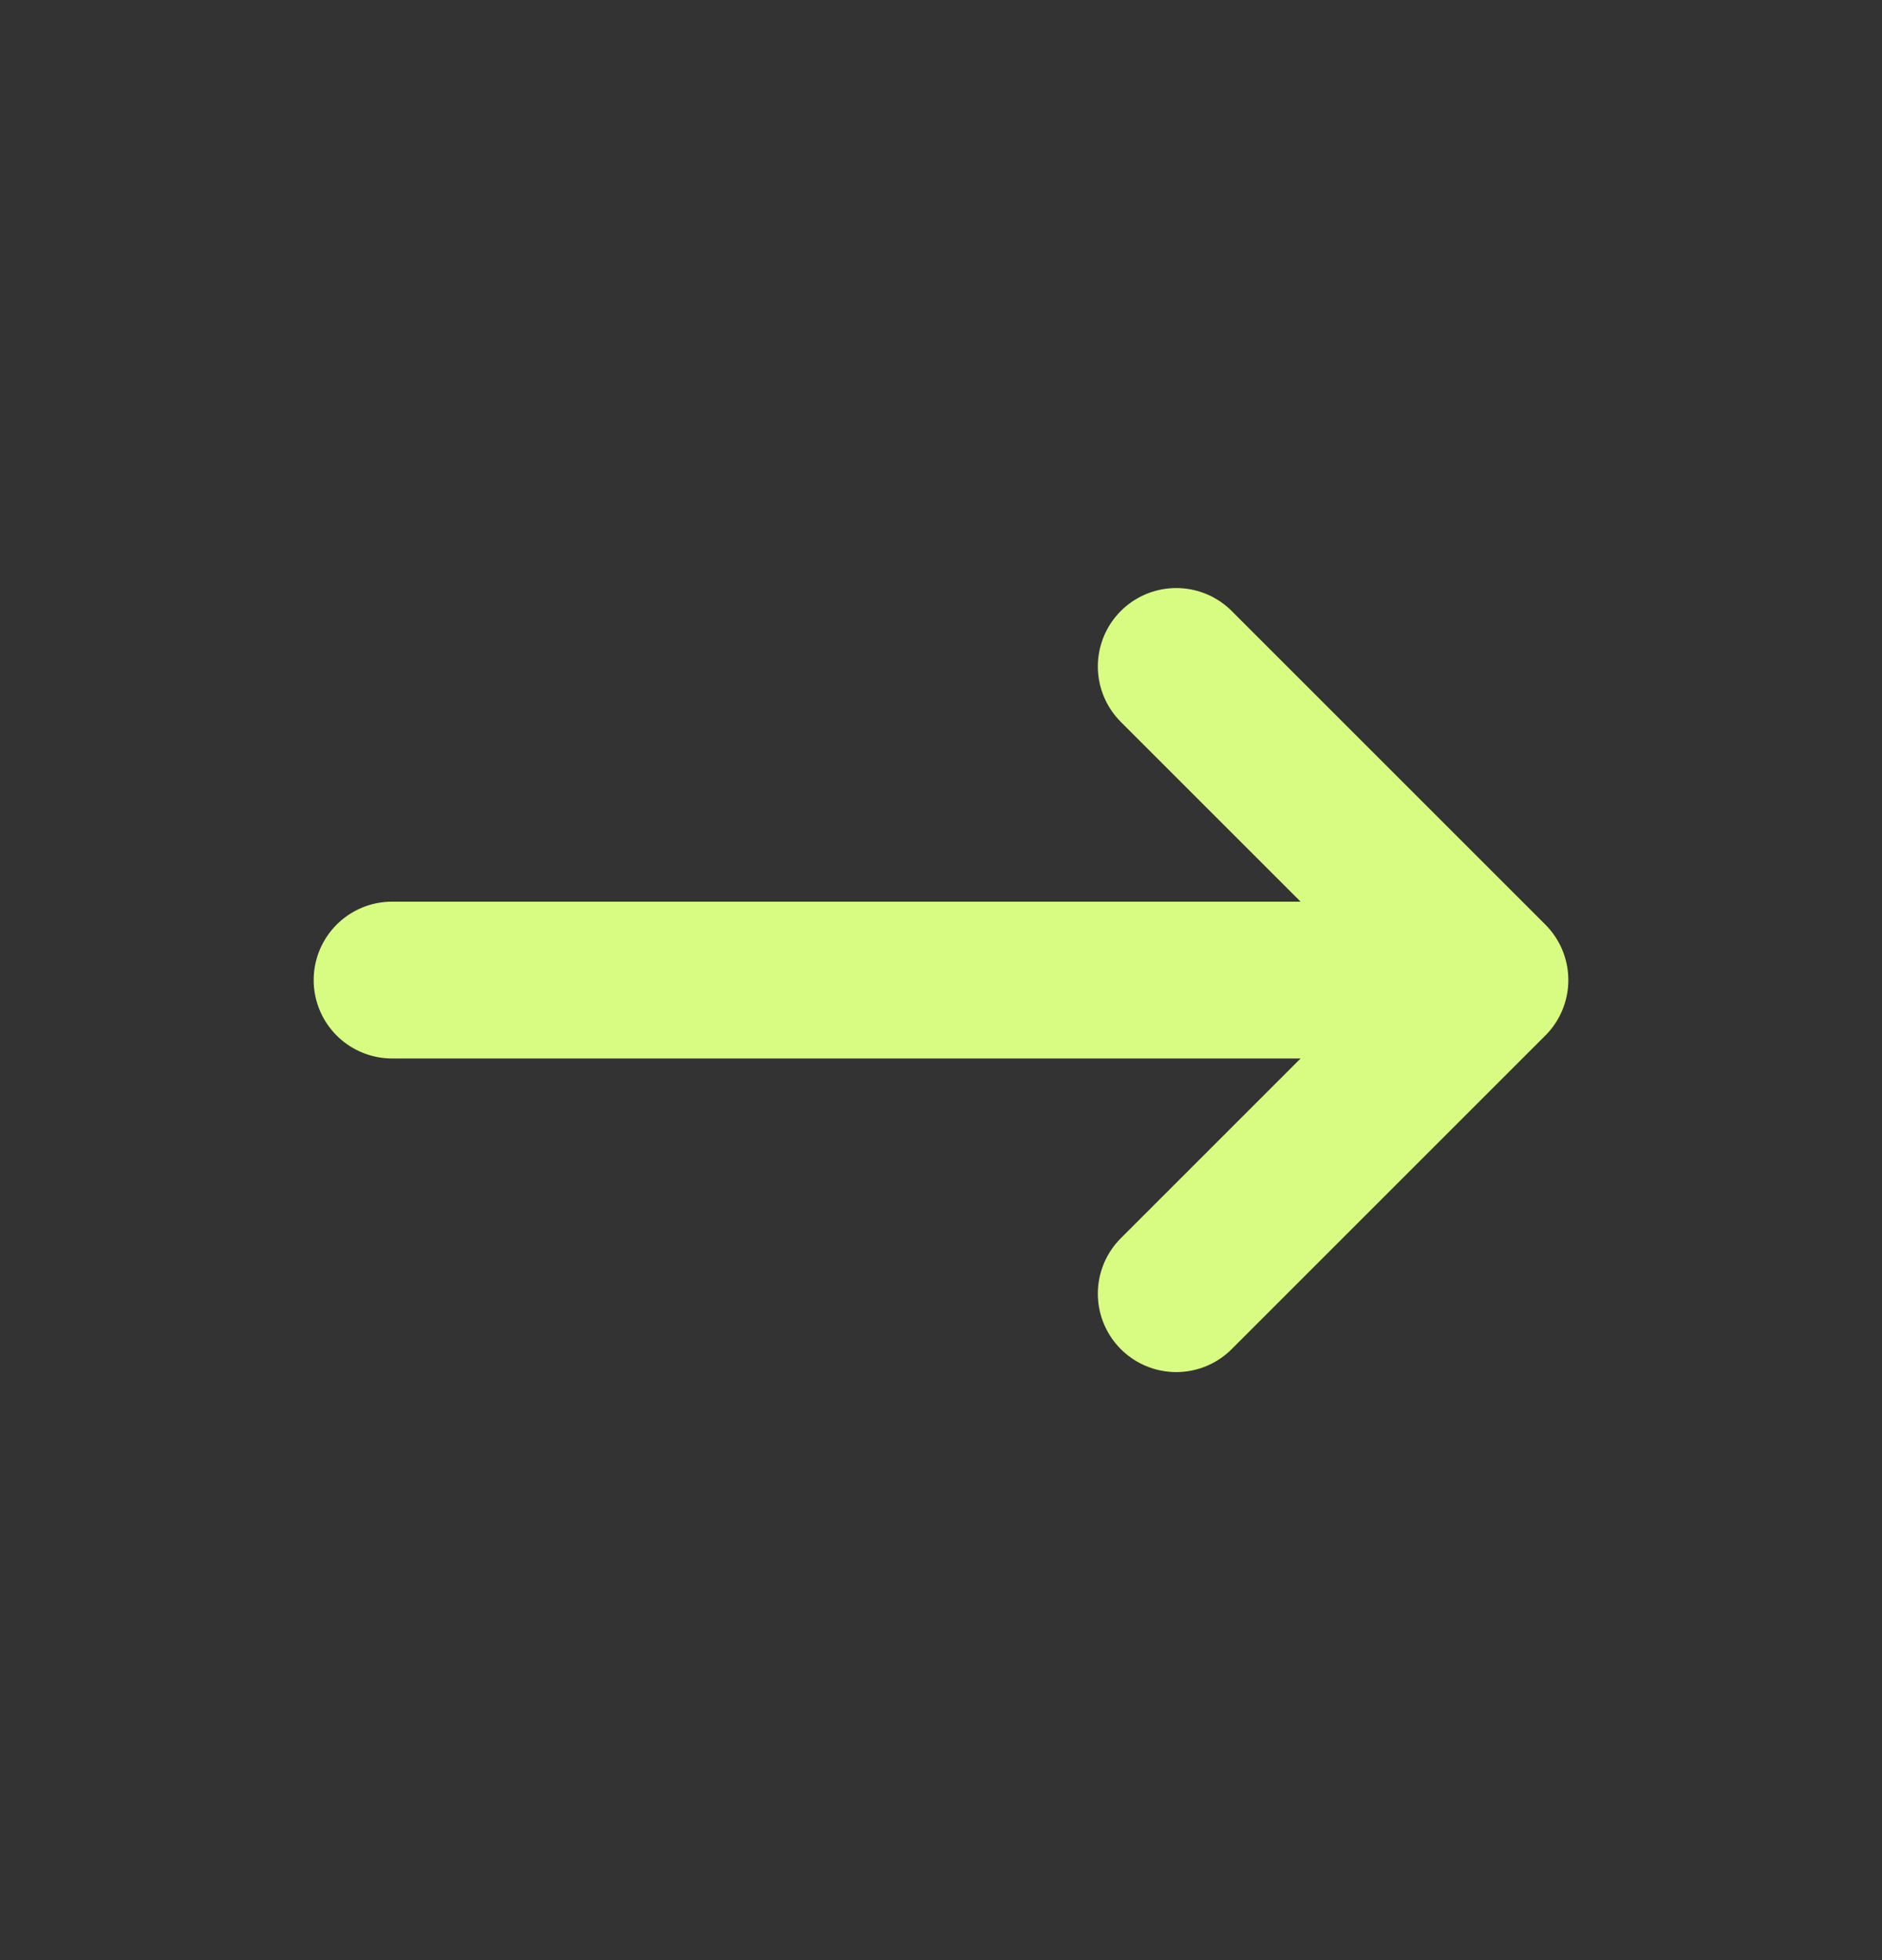 <svg width="24" height="25" viewBox="0 0 24 25" fill="none" xmlns="http://www.w3.org/2000/svg">
<rect x="0" y="0" width="24" height="25" fill="#333333" stroke="none"/>
<path d="M5 12.5H19M19 12.5L15 16.5M19 12.5L15 8.5" stroke="#D7FC81" stroke-width="2" stroke-linecap="round" stroke-linejoin="round"/>
</svg>
